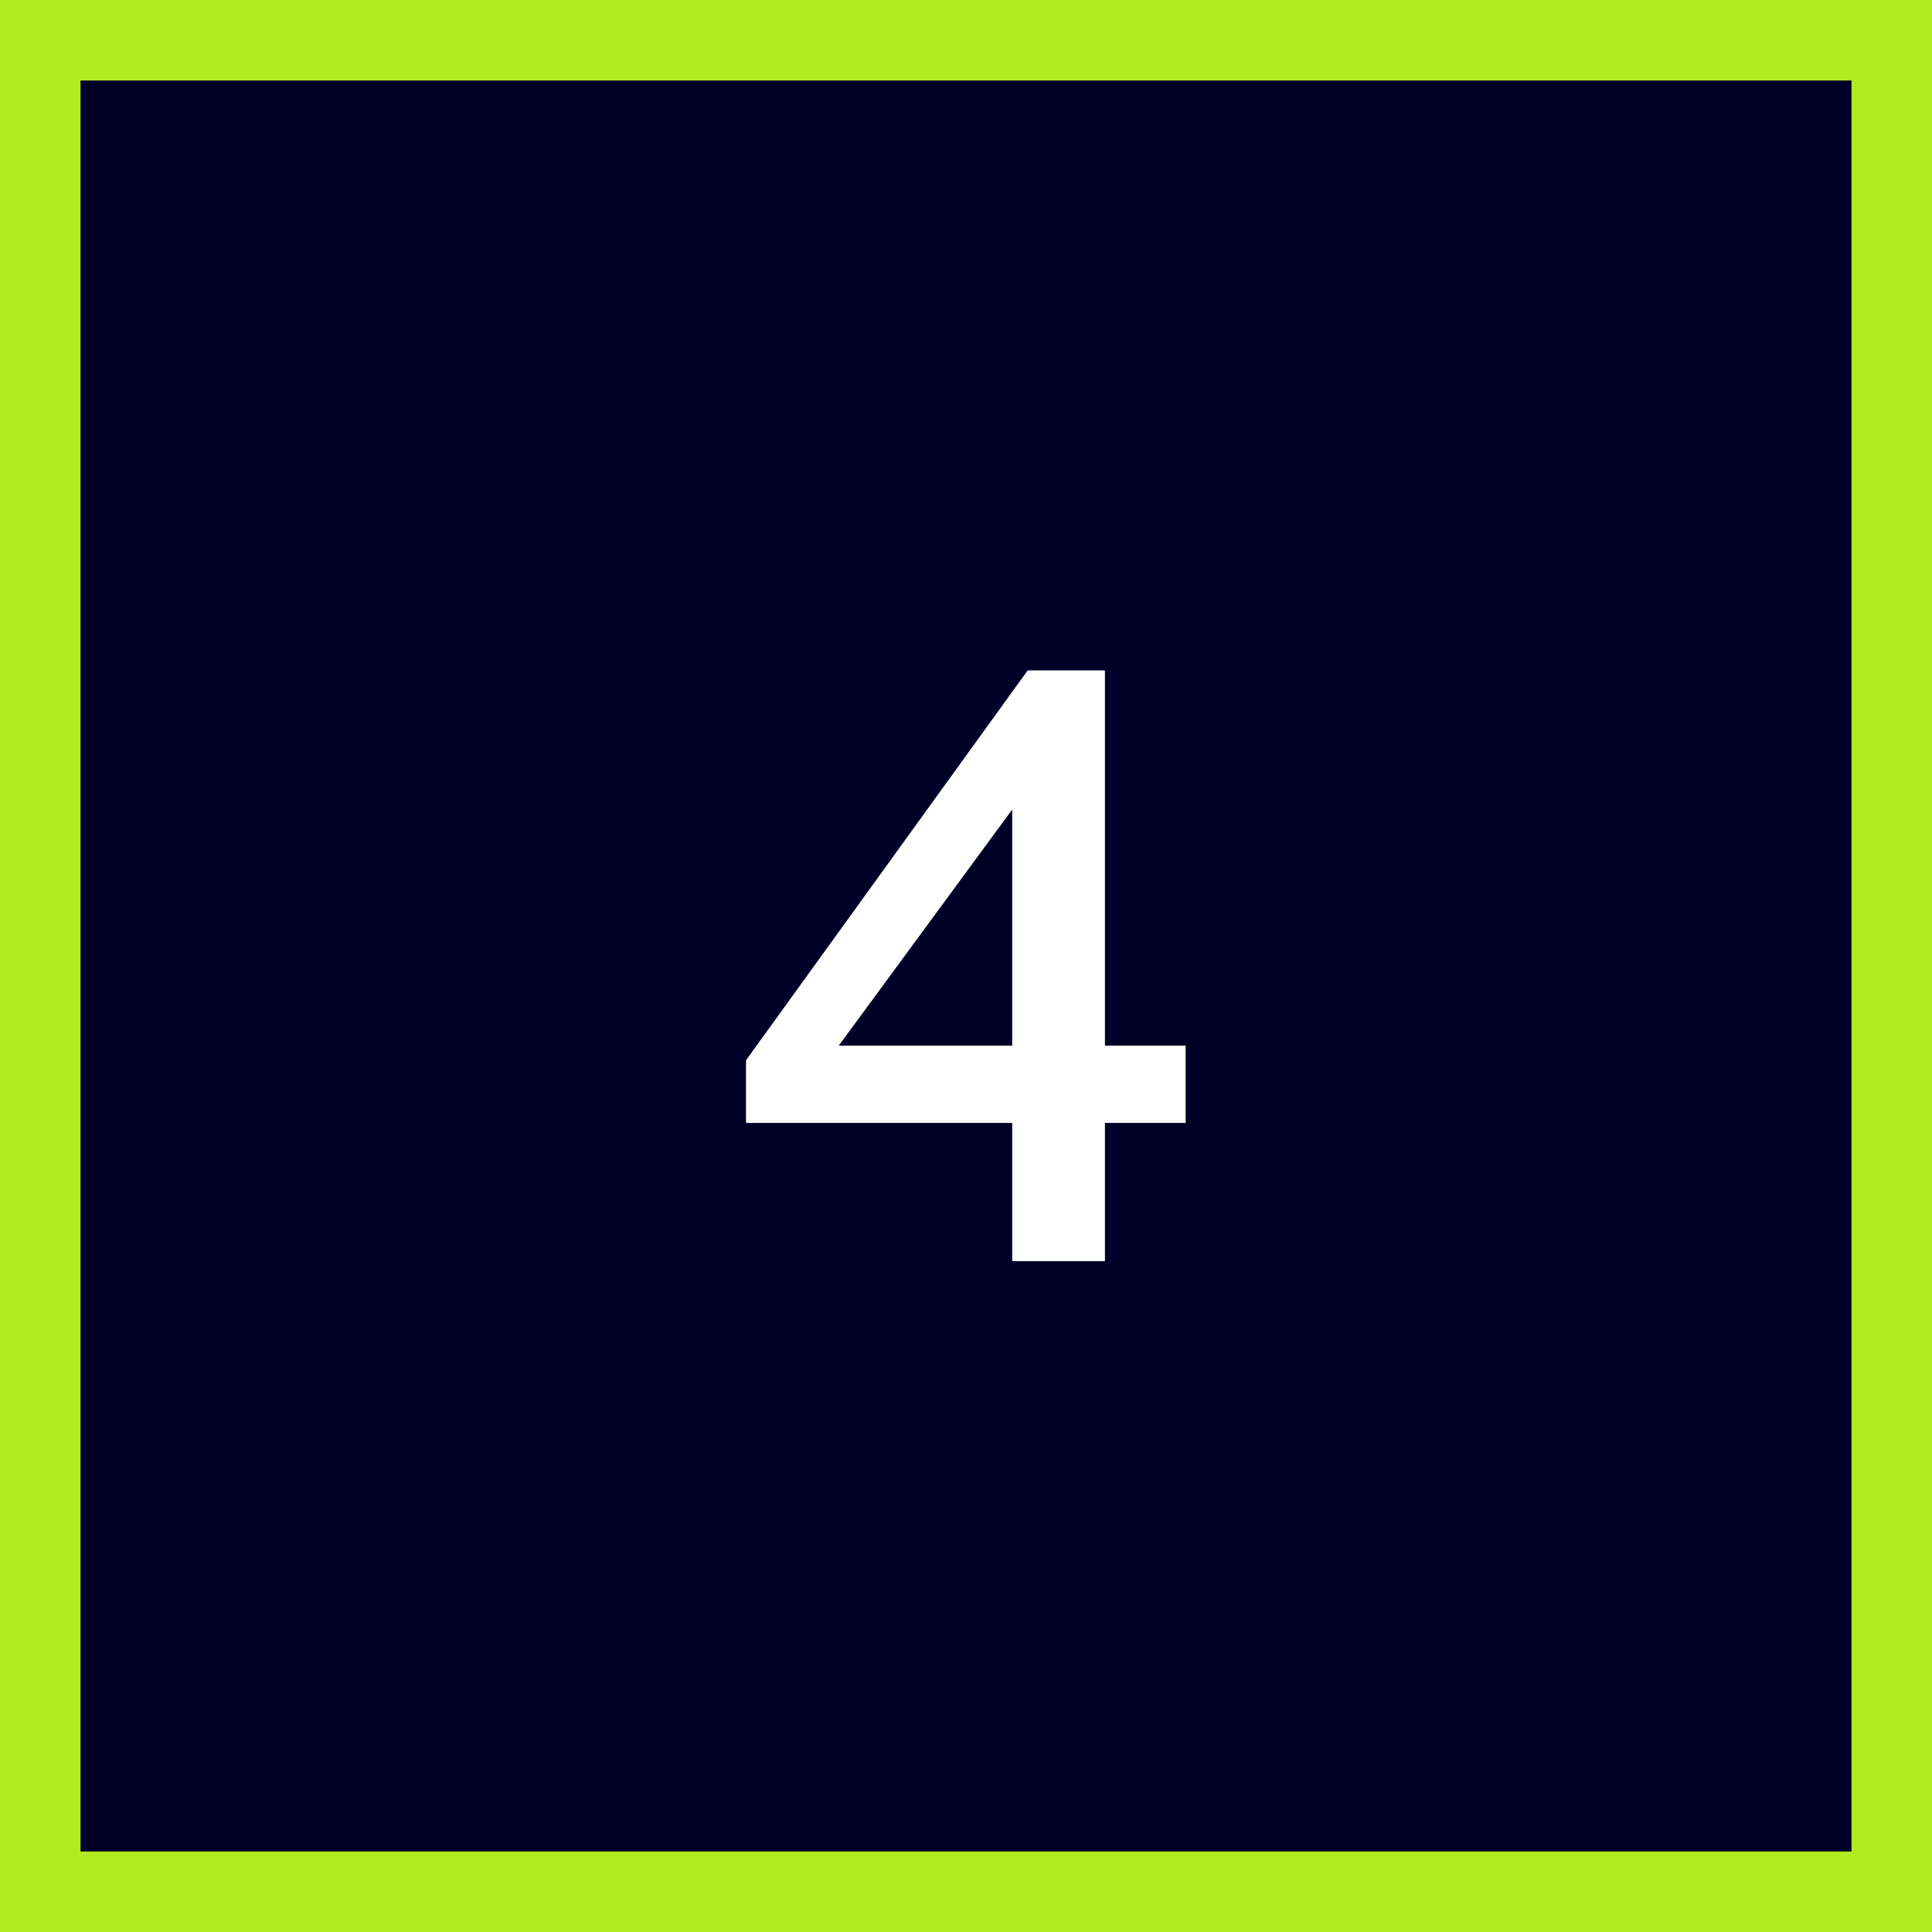 <svg xmlns="http://www.w3.org/2000/svg" width="72" height="72" viewBox="0 0 72 72" fill="none"><rect x="0" y="0" width="72" height="72" fill="#808080" stroke="none"/><rect x="1.5" y="1.5" width="69" height="69" fill="#000027"></rect><rect x="1.5" y="1.5" width="69" height="69" stroke="#B1EB21" stroke-width="3"></rect><path d="M27.802 41.848V39.512L38.298 24.984H41.178V38.968H44.186V41.848H41.178V47H37.722V41.848H27.802ZM31.258 38.968H37.722V30.168L31.258 38.968Z" fill="white"></path></svg>